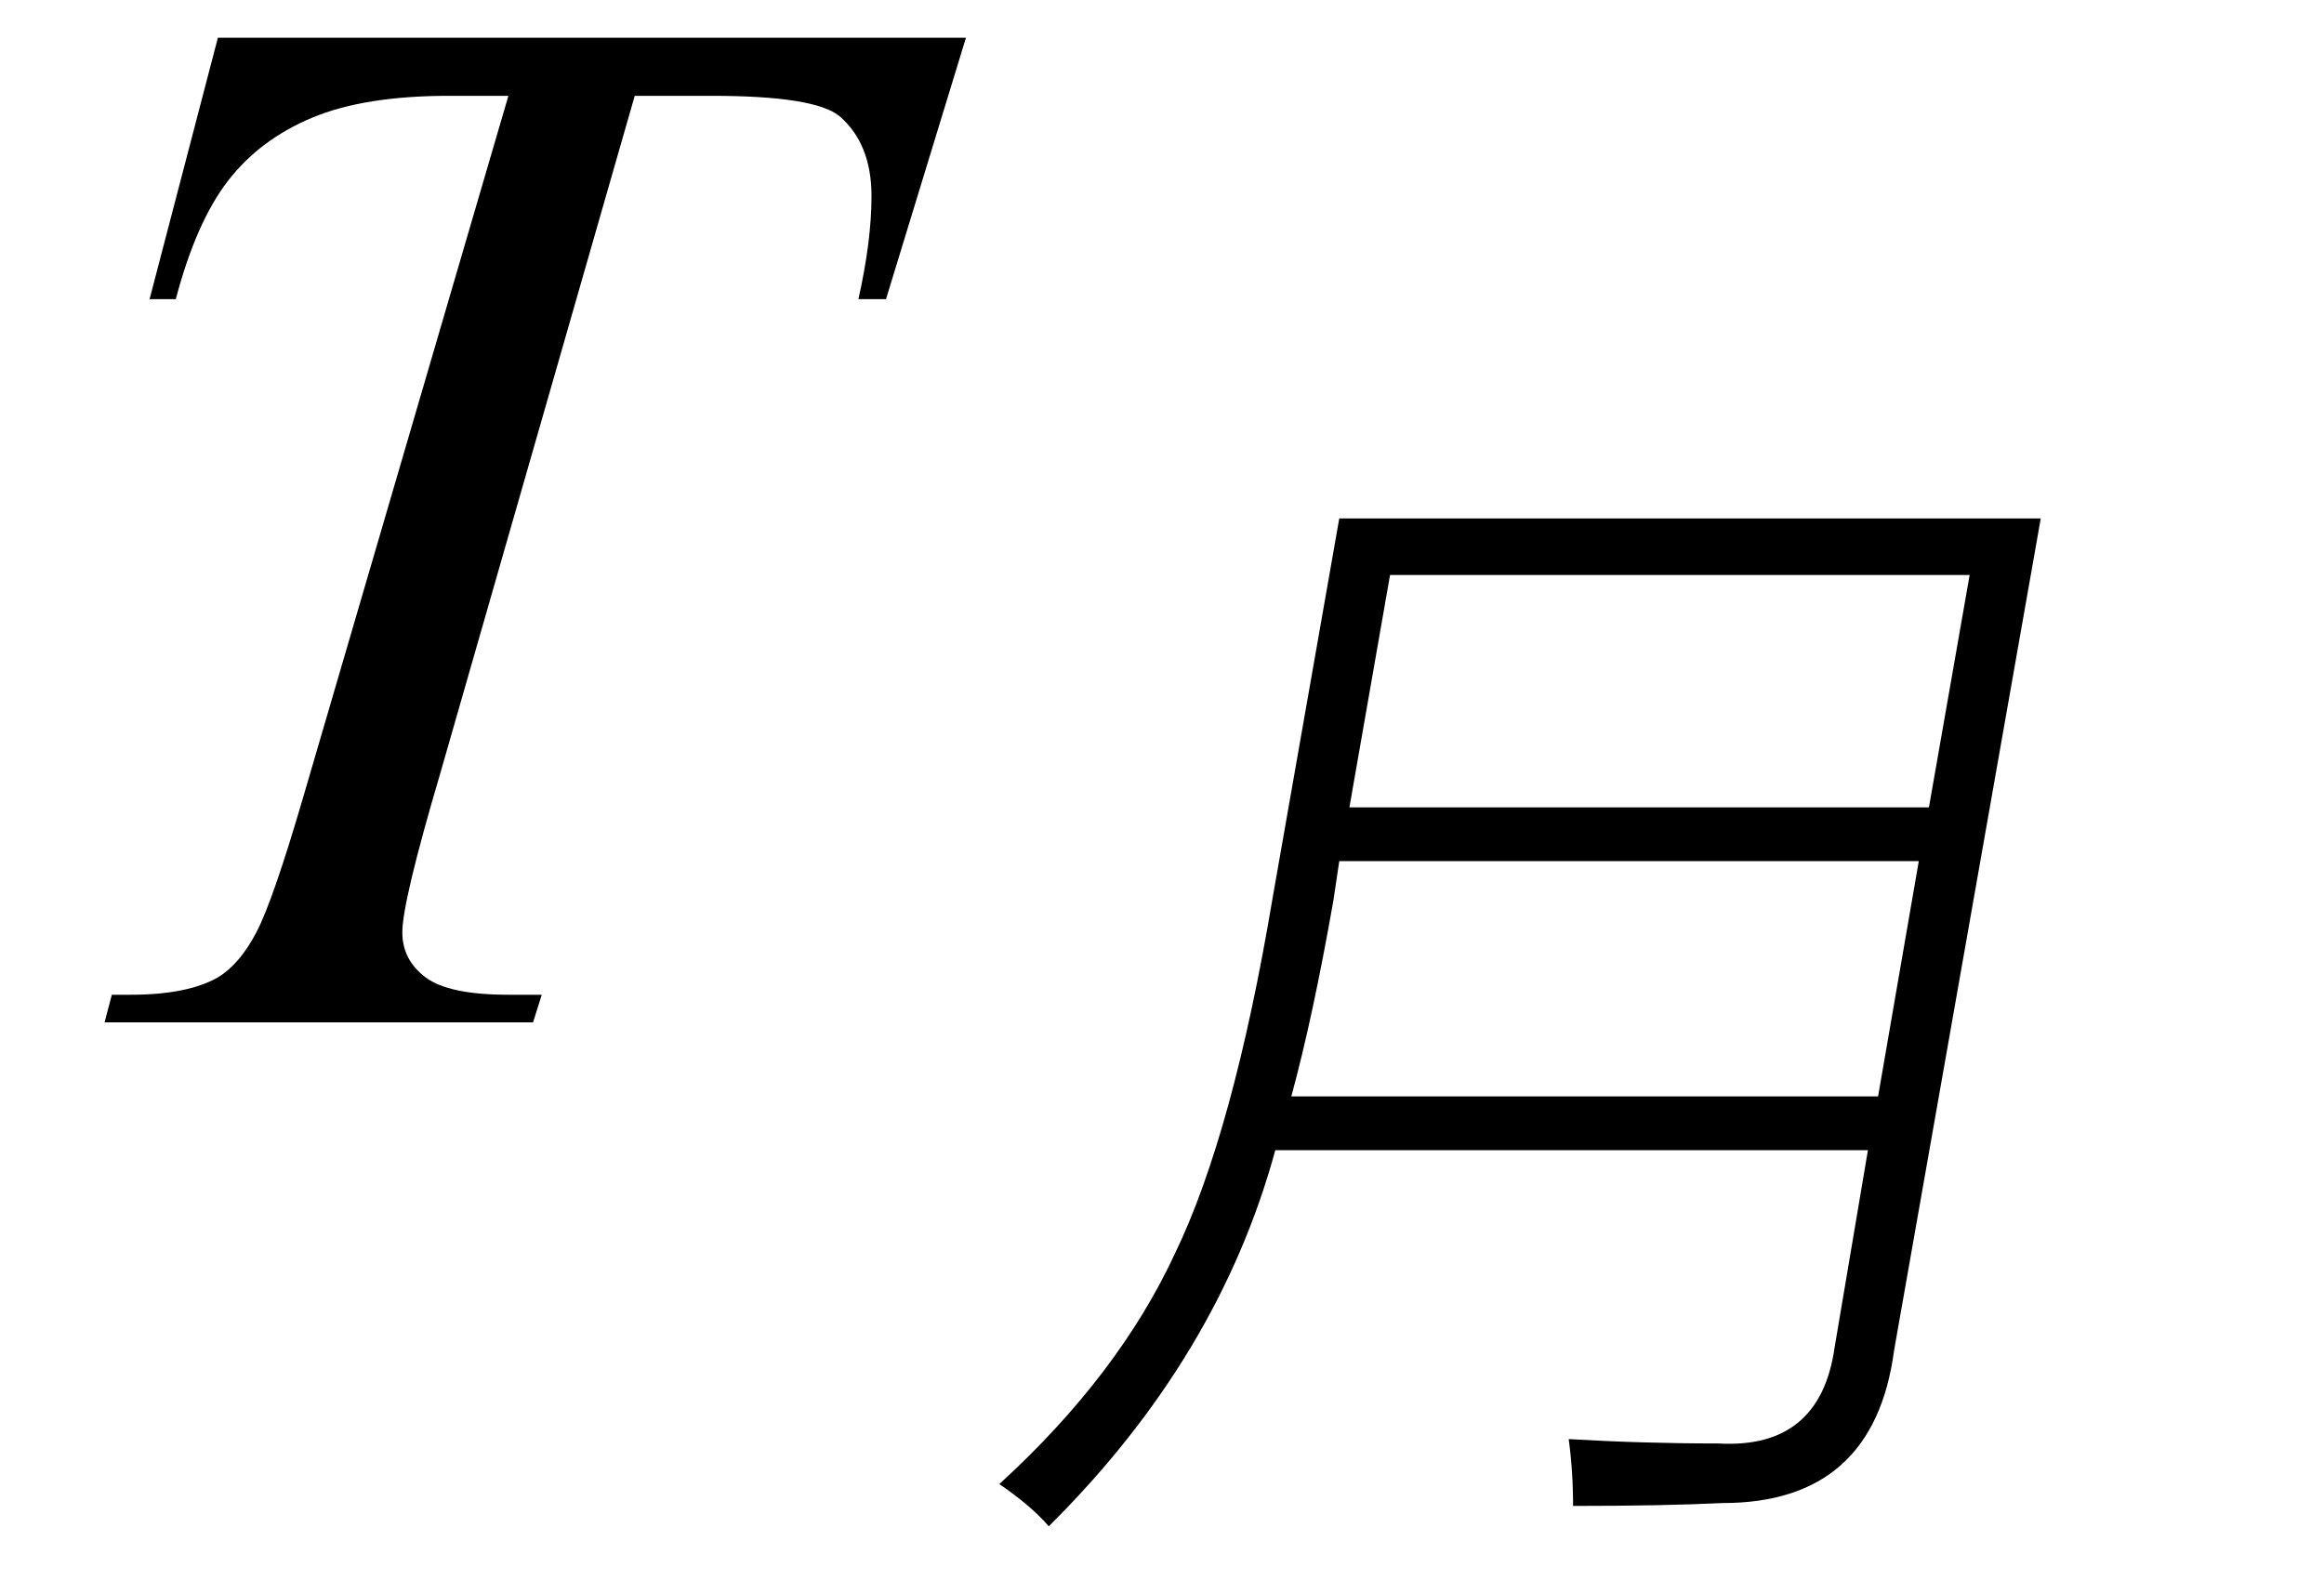 <svg xmlns="http://www.w3.org/2000/svg" xmlns:xlink="http://www.w3.org/1999/xlink" stroke-dasharray="none" shape-rendering="auto" font-family="'Dialog'" width="25" text-rendering="auto" fill-opacity="1" contentScriptType="text/ecmascript" color-interpolation="auto" color-rendering="auto" preserveAspectRatio="xMidYMid meet" font-size="12" fill="black" stroke="black" image-rendering="auto" stroke-miterlimit="10" zoomAndPan="magnify" version="1.0" stroke-linecap="square" stroke-linejoin="miter" contentStyleType="text/css" font-style="normal" height="17" stroke-width="1" stroke-dashoffset="0" font-weight="normal" stroke-opacity="1"><defs id="genericDefs"/><g><g text-rendering="optimizeLegibility" transform="translate(0,11)" color-rendering="optimizeQuality" color-interpolation="linearRGB" image-rendering="optimizeQuality"><path d="M2.344 -10.594 L10.391 -10.594 L9.531 -7.781 L9.234 -7.781 Q9.375 -8.406 9.375 -8.891 Q9.375 -9.453 9.031 -9.75 Q8.766 -9.969 7.656 -9.969 L6.828 -9.969 L4.734 -2.672 Q4.328 -1.297 4.328 -0.969 Q4.328 -0.672 4.578 -0.484 Q4.828 -0.297 5.469 -0.297 L5.828 -0.297 L5.734 0 L1.125 0 L1.203 -0.297 L1.406 -0.297 Q2.016 -0.297 2.344 -0.484 Q2.578 -0.625 2.758 -0.969 Q2.938 -1.312 3.266 -2.438 L5.469 -9.969 L4.828 -9.969 Q3.922 -9.969 3.359 -9.734 Q2.797 -9.5 2.453 -9.055 Q2.109 -8.609 1.891 -7.781 L1.609 -7.781 L2.344 -10.594 Z" stroke="none"/></g><g text-rendering="optimizeLegibility" transform="translate(10.391,14.906)" color-rendering="optimizeQuality" color-interpolation="linearRGB" image-rendering="optimizeQuality"><path d="M8.094 0.625 Q9.188 0.688 9.344 -0.406 L9.703 -2.531 L3.328 -2.531 Q2.719 -0.297 0.891 1.516 Q0.703 1.297 0.359 1.062 Q1.641 -0.109 2.25 -1.422 Q2.875 -2.719 3.297 -5.234 L4.016 -9.328 L11.562 -9.328 L9.984 -0.375 Q9.766 1.266 8.141 1.266 Q7.5 1.297 6.531 1.297 Q6.531 0.922 6.484 0.578 Q7.281 0.625 8.094 0.625 ZM3.953 -5.219 Q3.734 -3.969 3.5 -3.109 L9.812 -3.109 L10.25 -5.641 L4.016 -5.641 L3.953 -5.219 ZM4.562 -8.719 L4.125 -6.219 L10.359 -6.219 L10.797 -8.719 L4.562 -8.719 Z" stroke="none"/></g></g></svg>